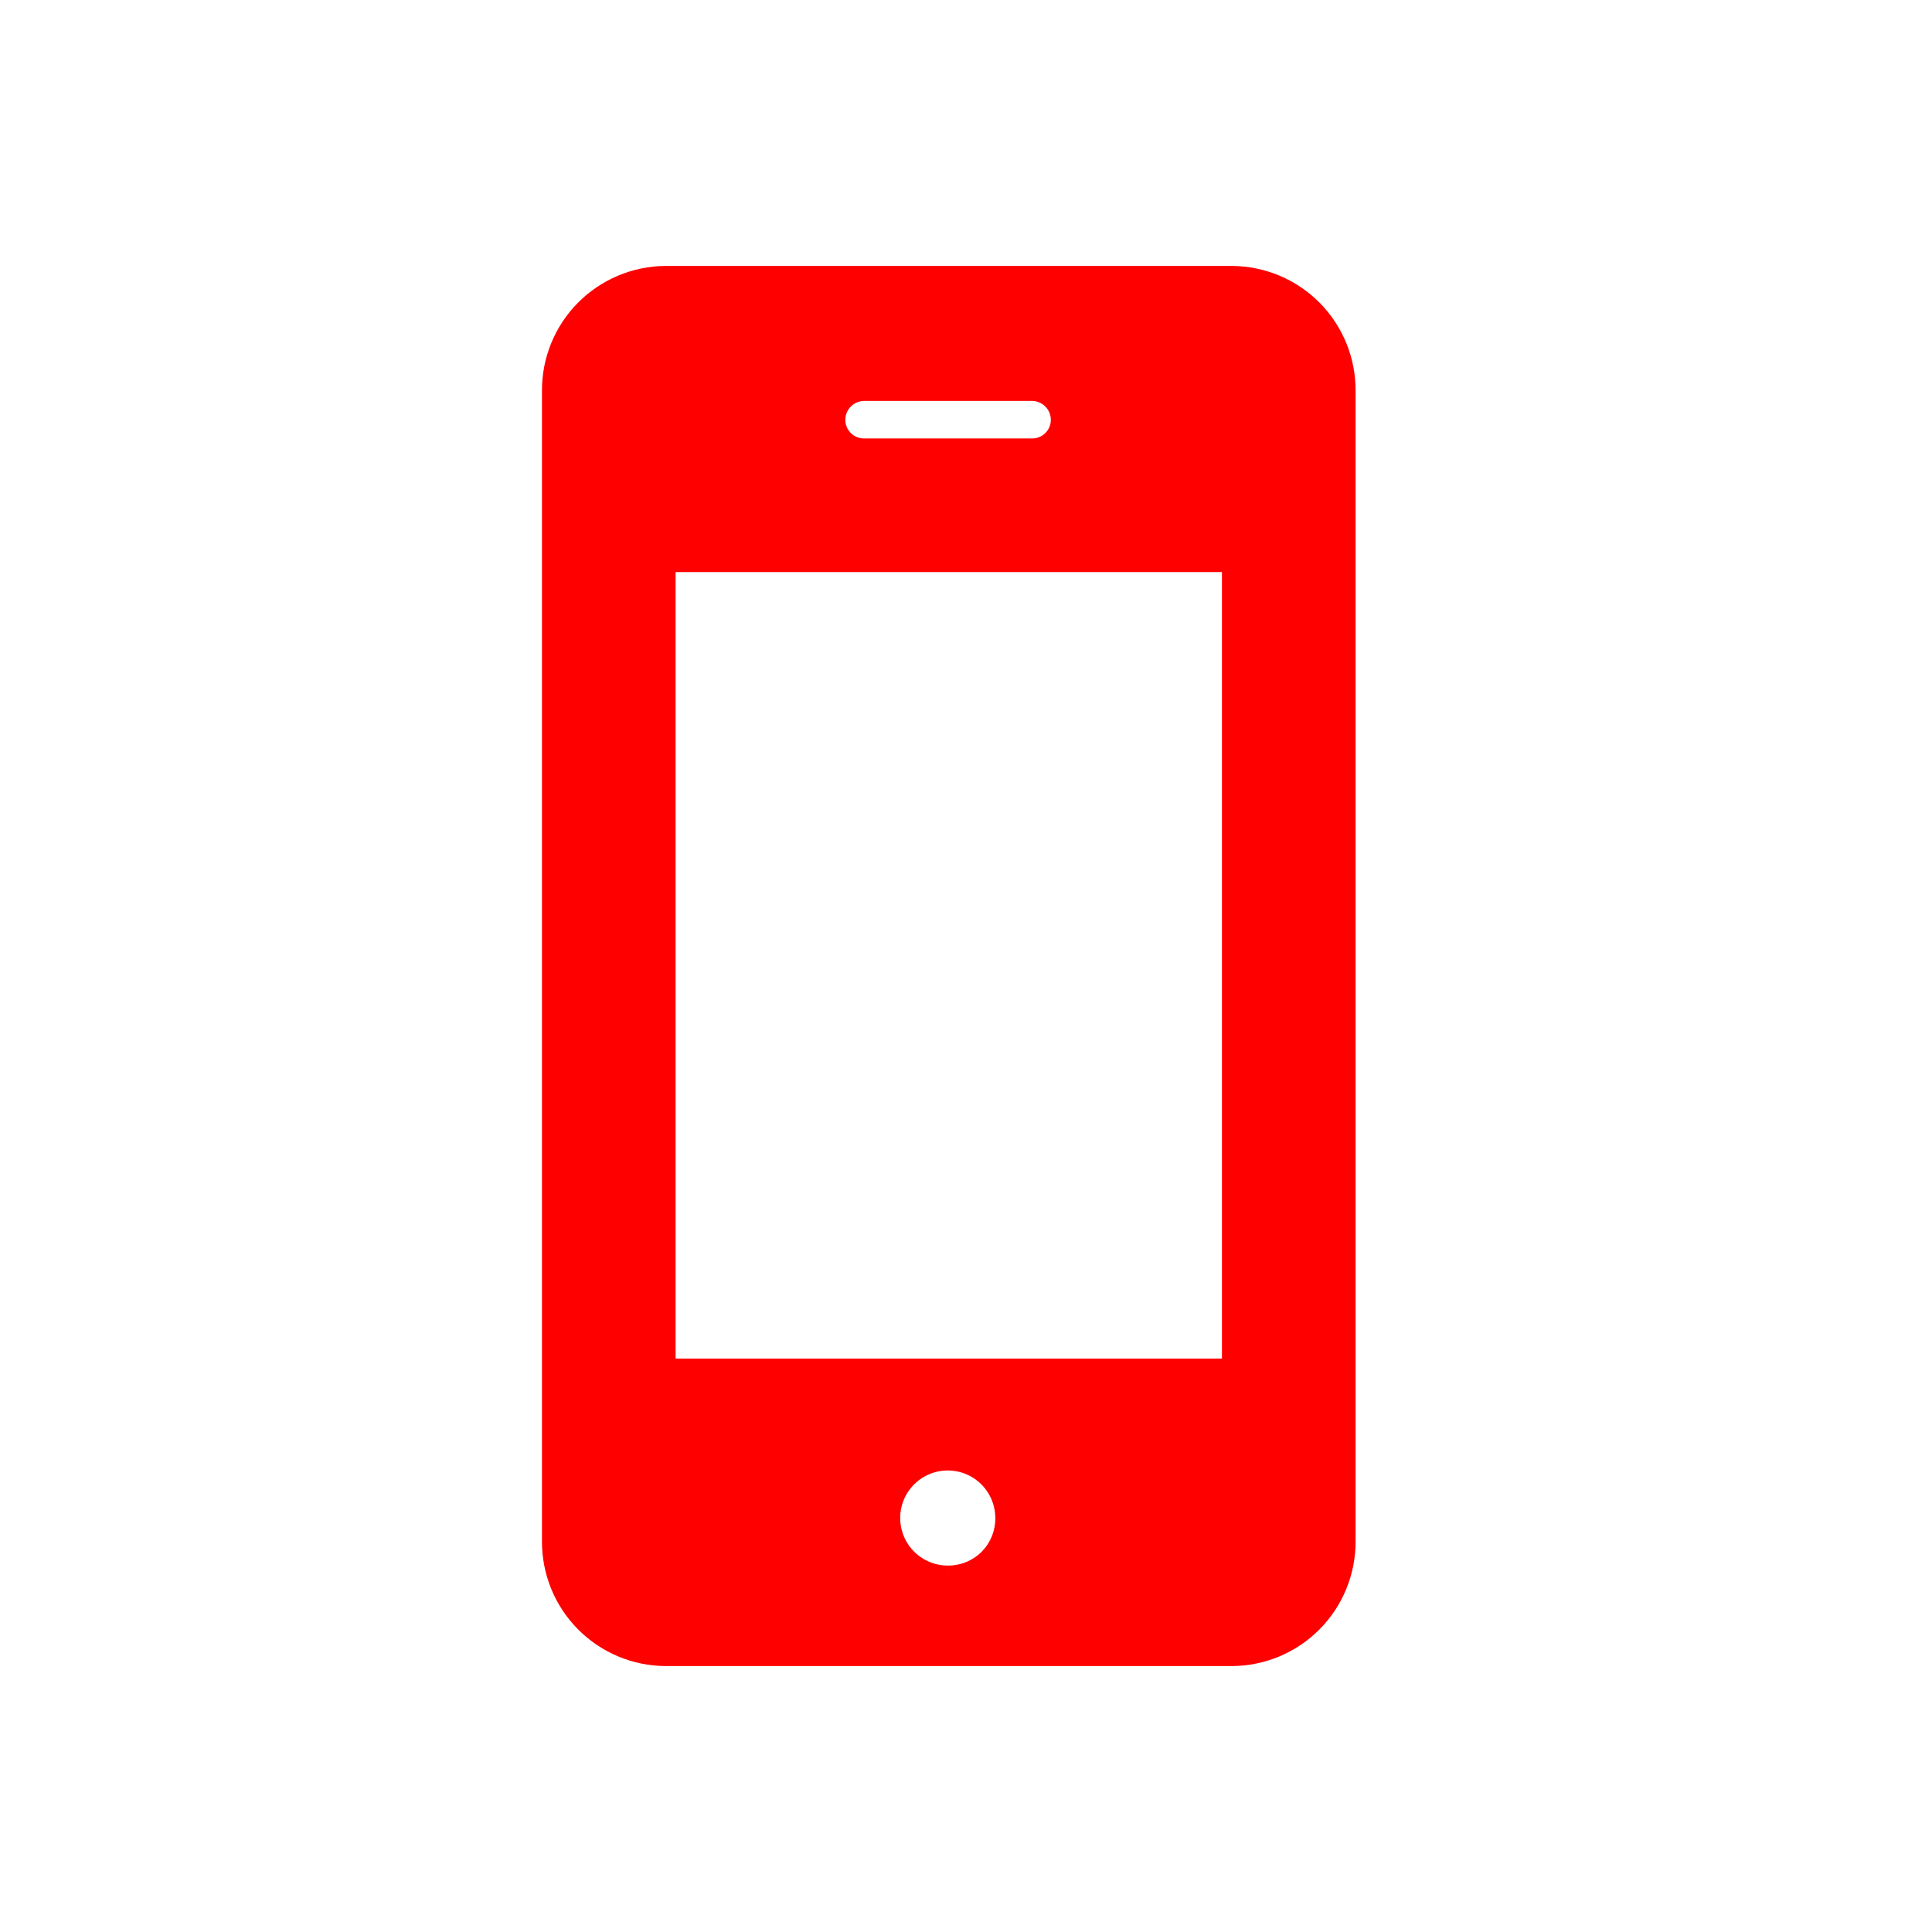 <?xml version="1.0" encoding="utf-8"?>
<svg xmlns="http://www.w3.org/2000/svg" fill="none" height="96" viewBox="0 0 96 96" width="96">
<g clip-path="url(#clip0_449_15338)">
<path clip-rule="evenodd" d="M33.07 68.006H61.218V27.926H33.07V68.006ZM47.144 78.292C45.982 78.313 44.922 77.629 44.463 76.561C44.004 75.493 44.235 74.253 45.049 73.423C45.865 72.594 47.099 72.34 48.176 72.779C49.253 73.219 49.956 74.267 49.956 75.429C49.964 76.182 49.673 76.909 49.145 77.445C48.618 77.983 47.897 78.287 47.144 78.292ZM42.858 19.423H51.293C52.081 19.432 52.715 20.075 52.715 20.863C52.715 21.649 52.078 22.286 51.293 22.286H42.927C42.142 22.286 41.504 21.649 41.504 20.863C41.504 20.075 42.138 19.432 42.927 19.423H42.858ZM66.858 19.423C66.867 17.918 66.279 16.471 65.221 15.402C64.163 14.33 62.724 13.723 61.218 13.715H33.07C31.565 13.723 30.125 14.33 29.067 15.402C28.009 16.471 27.421 17.918 27.43 19.423V76.578C27.421 78.083 28.009 79.53 29.067 80.599C30.125 81.671 31.565 82.278 33.07 82.286H61.218C62.724 82.278 64.163 81.671 65.221 80.599C66.279 79.53 66.867 78.083 66.858 76.578V19.423Z" fill="#FF0000" fill-rule="evenodd"/>
<path d="M33.07 68.006H32.57V68.506H33.07V68.006ZM61.218 68.006V68.506H61.718V68.006H61.218ZM61.218 27.926H61.718V27.426H61.218V27.926ZM33.07 27.926V27.426H32.57V27.926H33.07ZM47.144 78.292L47.141 77.792L47.135 77.792L47.144 78.292ZM45.049 73.423L44.693 73.073L44.692 73.073L45.049 73.423ZM48.176 72.779L48.365 72.316L48.365 72.316L48.176 72.779ZM49.956 75.429H49.456L49.456 75.435L49.956 75.429ZM49.145 77.445L48.788 77.094L48.787 77.096L49.145 77.445ZM51.293 19.423L51.298 18.923H51.293V19.423ZM42.927 19.423L42.932 19.923L42.927 18.923V19.423ZM66.858 19.423L66.358 19.421V19.423H66.858ZM65.221 15.402L64.865 15.753L64.866 15.753L65.221 15.402ZM61.218 13.715L61.221 13.215H61.218V13.715ZM33.07 13.715V13.215L33.067 13.215L33.07 13.715ZM29.067 15.402L29.422 15.753L29.423 15.753L29.067 15.402ZM27.43 19.423H27.93L27.93 19.421L27.43 19.423ZM27.43 76.578L27.93 76.581V76.578H27.43ZM29.067 80.599L29.423 80.248L29.422 80.248L29.067 80.599ZM33.07 82.286L33.067 82.786H33.07V82.286ZM61.218 82.286V82.786L61.221 82.786L61.218 82.286ZM65.221 80.599L64.866 80.248L64.865 80.248L65.221 80.599ZM66.858 76.578H66.358L66.358 76.581L66.858 76.578ZM33.07 68.506H61.218V67.506H33.07V68.506ZM61.718 68.006V27.926H60.718V68.006H61.718ZM61.218 27.426H33.07V28.426H61.218V27.426ZM32.57 27.926V68.006H33.57V27.926H32.57ZM47.135 77.792C46.176 77.809 45.301 77.245 44.922 76.363L44.004 76.758C44.543 78.013 45.788 78.816 47.153 78.792L47.135 77.792ZM44.922 76.363C44.543 75.481 44.734 74.458 45.406 73.774L44.692 73.073C43.736 74.048 43.464 75.504 44.004 76.758L44.922 76.363ZM45.406 73.774C46.079 73.089 47.098 72.879 47.987 73.242L48.365 72.316C47.101 71.8 45.651 72.099 44.693 73.073L45.406 73.774ZM47.987 73.242C48.875 73.605 49.456 74.47 49.456 75.429H50.456C50.456 74.064 49.63 72.834 48.365 72.316L47.987 73.242ZM49.456 75.435C49.463 76.055 49.222 76.653 48.788 77.094L49.501 77.796C50.123 77.164 50.465 76.309 50.456 75.423L49.456 75.435ZM48.787 77.096C48.355 77.537 47.761 77.788 47.141 77.792L47.148 78.792C48.032 78.786 48.882 78.429 49.502 77.795L48.787 77.096ZM42.858 19.923H51.293V18.923H42.858V19.923ZM51.287 19.923C51.801 19.929 52.215 20.348 52.215 20.863H53.215C53.215 19.802 52.361 18.935 51.298 18.923L51.287 19.923ZM52.215 20.863C52.215 21.372 51.802 21.786 51.293 21.786V22.786C52.354 22.786 53.215 21.925 53.215 20.863H52.215ZM51.293 21.786H42.927V22.786H51.293V21.786ZM42.927 21.786C42.418 21.786 42.004 21.372 42.004 20.863H41.004C41.004 21.925 41.866 22.786 42.927 22.786V21.786ZM42.004 20.863C42.004 20.348 42.419 19.929 42.932 19.923L42.922 18.923C41.858 18.935 41.004 19.802 41.004 20.863H42.004ZM42.927 18.923H42.858V19.923H42.927V18.923ZM67.358 19.426C67.368 17.789 66.728 16.215 65.577 15.05L64.866 15.753C65.83 16.728 66.366 18.048 66.358 19.421L67.358 19.426ZM65.577 15.05C64.426 13.885 62.859 13.224 61.221 13.215L61.215 14.215C62.588 14.223 63.901 14.776 64.865 15.753L65.577 15.05ZM61.218 13.215H33.07V14.215H61.218V13.215ZM33.067 13.215C31.429 13.224 29.862 13.885 28.711 15.05L29.423 15.753C30.387 14.776 31.7 14.223 33.073 14.215L33.067 13.215ZM28.711 15.05C27.56 16.215 26.921 17.789 26.93 19.426L27.93 19.421C27.922 18.048 28.458 16.728 29.422 15.753L28.711 15.05ZM26.93 19.423V76.578H27.93V19.423H26.93ZM26.93 76.575C26.921 78.212 27.56 79.787 28.711 80.951L29.422 80.248C28.458 79.273 27.922 77.954 27.93 76.581L26.93 76.575ZM28.711 80.951C29.862 82.117 31.429 82.777 33.067 82.786L33.073 81.786C31.7 81.778 30.387 81.225 29.423 80.248L28.711 80.951ZM33.07 82.786H61.218V81.786H33.07V82.786ZM61.221 82.786C62.859 82.777 64.426 82.117 65.577 80.951L64.865 80.248C63.901 81.225 62.588 81.778 61.215 81.786L61.221 82.786ZM65.577 80.951C66.728 79.787 67.368 78.212 67.358 76.575L66.358 76.581C66.366 77.954 65.83 79.273 64.866 80.248L65.577 80.951ZM67.358 76.578V19.423H66.358V76.578H67.358Z" fill="#FF0000"/>
</g>
<defs>
<clipPath id="clip0_449_15338">
<rect fill="white" height="96" width="96"/>
</clipPath>
</defs>
</svg>